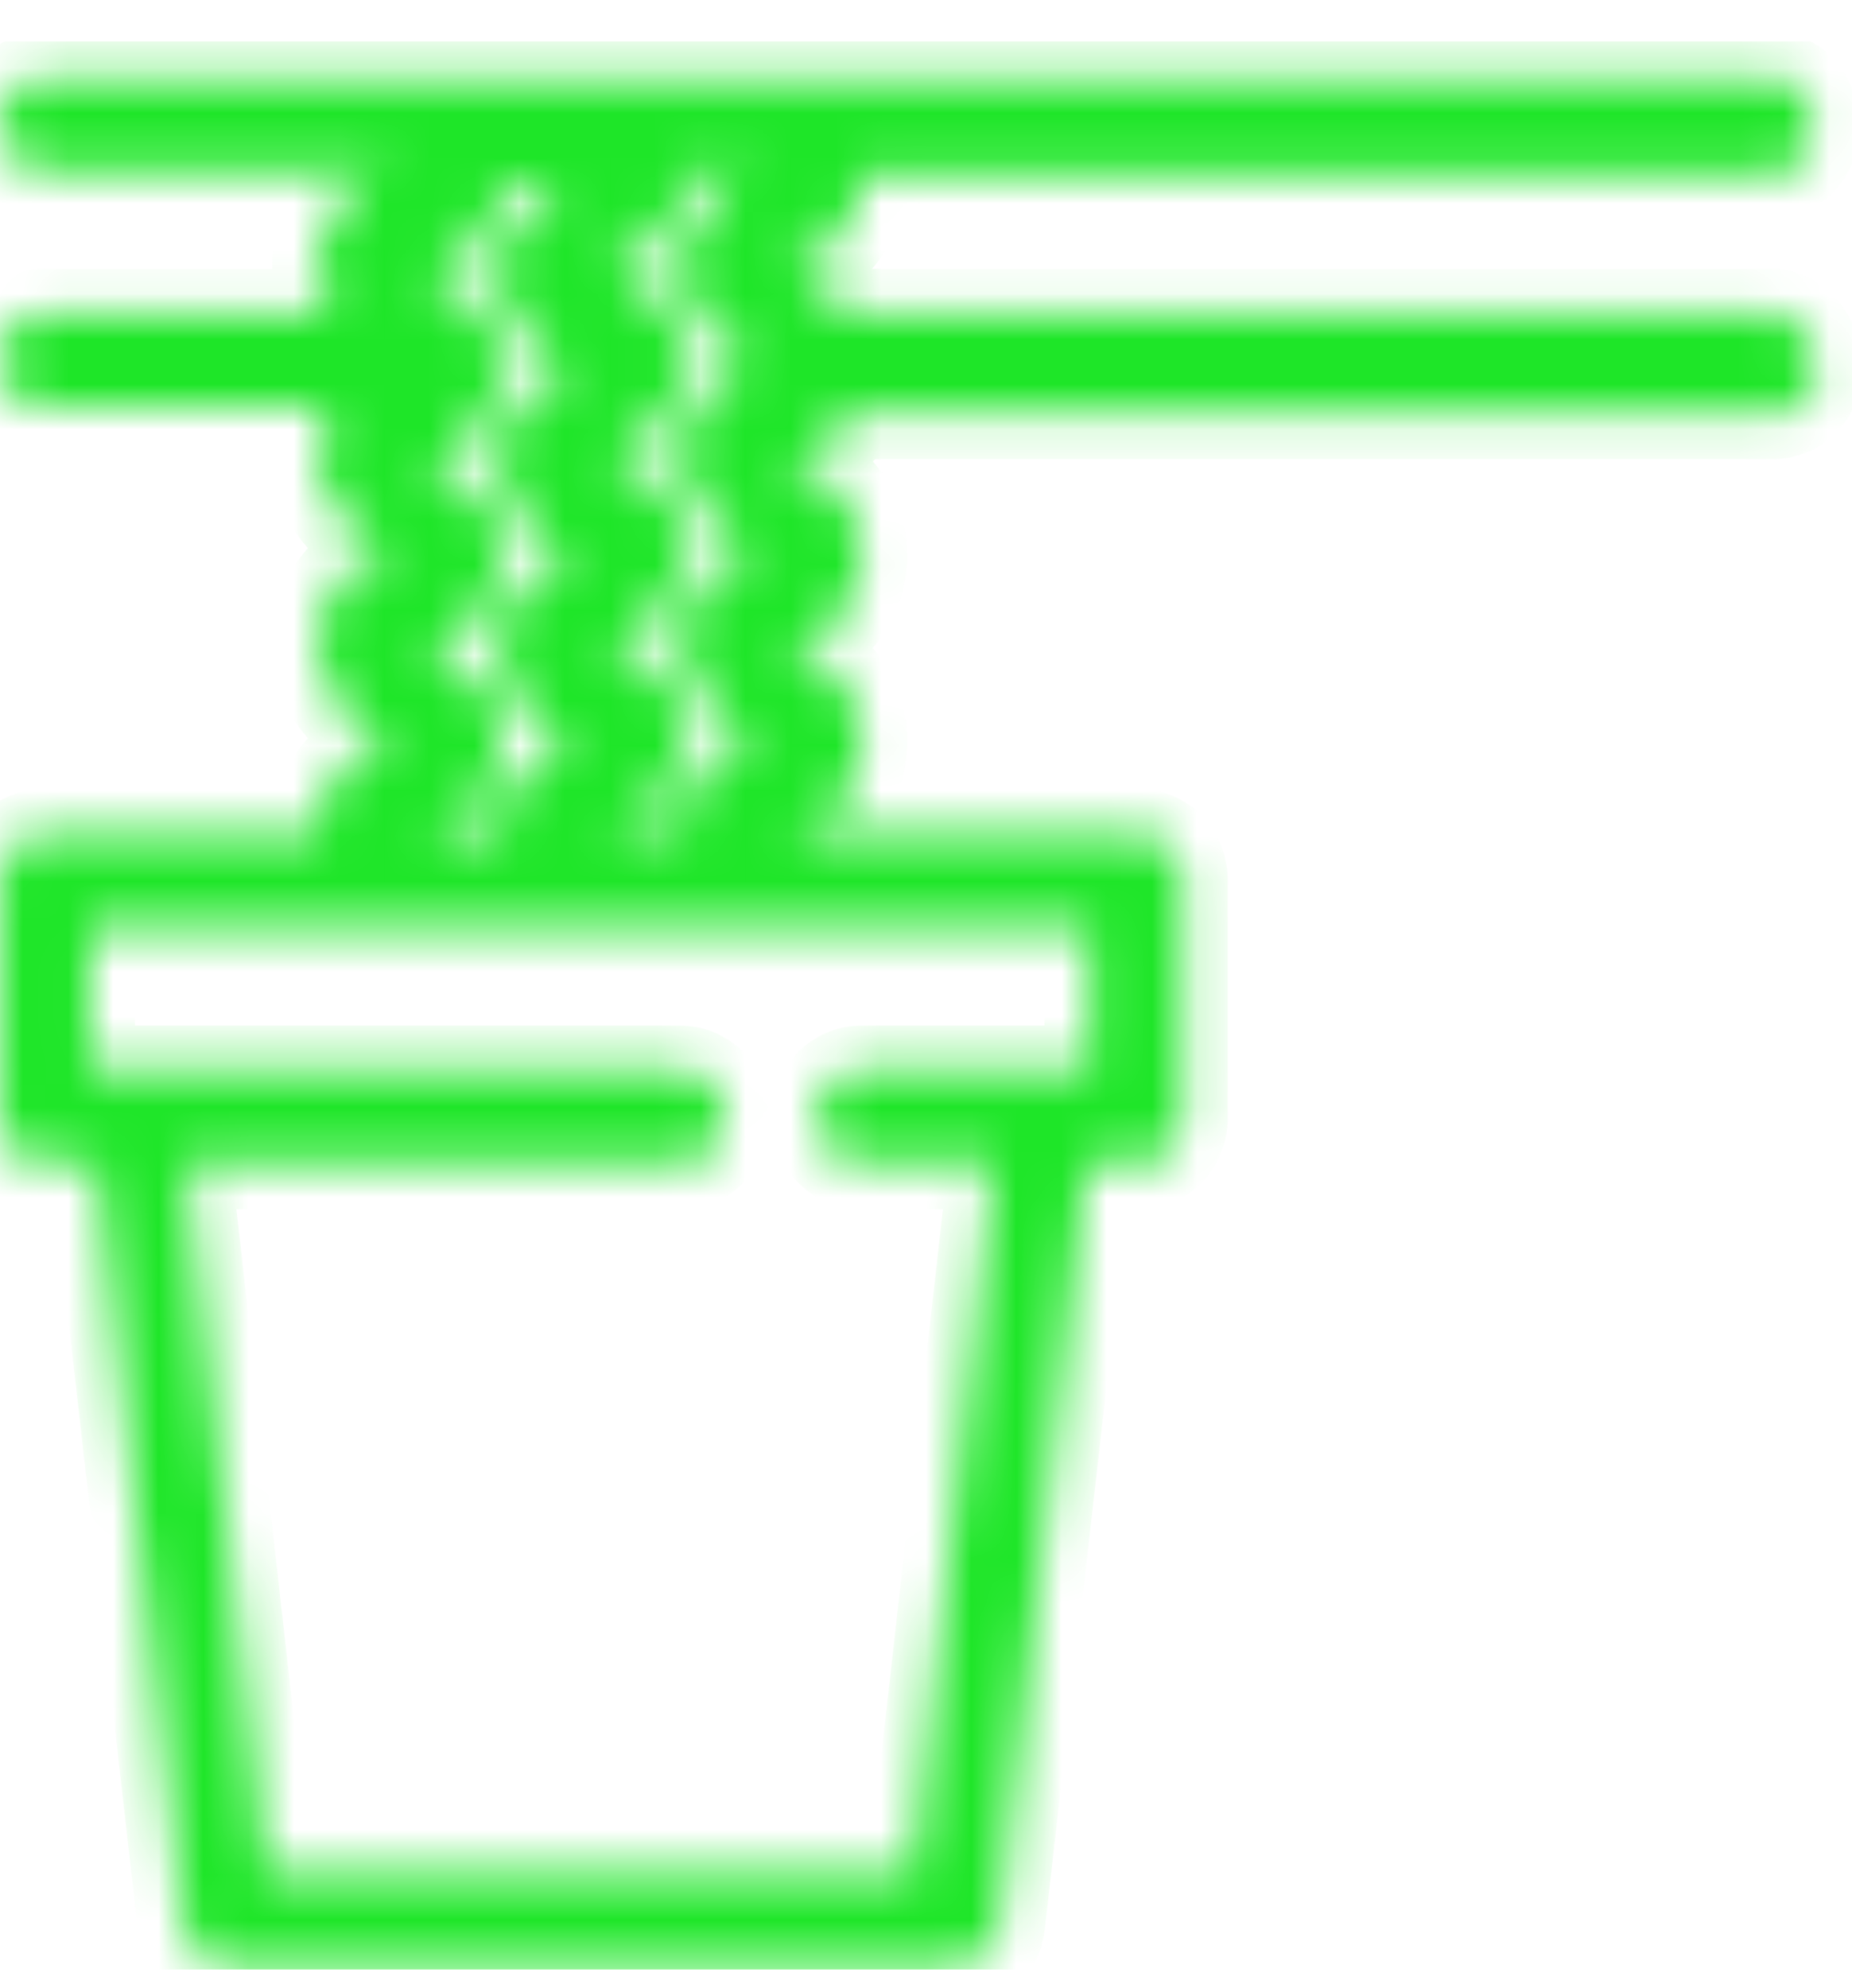 <svg width="41" height="44" viewBox="0 0 41 44" fill="none" xmlns="http://www.w3.org/2000/svg">
<g clip-path="url(#clip0)">
<mask id="path-1-inside-1" fill="white">
<path d="M39.234 6.95H18.801C18.447 6.359 17.808 5.917 17.099 5.917C17.169 5.917 17.24 5.917 17.311 5.917C18.305 5.843 19.085 4.958 19.085 3.851H39.163C39.731 3.851 40.157 3.408 40.157 2.818C40.157 2.227 39.802 1.711 39.234 1.711H0.993C0.426 1.711 0 2.154 0 2.744C0 3.334 0.426 3.777 0.993 3.777H9.01C8.94 3.777 8.869 3.777 8.798 3.777C7.804 3.925 7.024 4.81 7.024 5.917C7.024 6.286 7.166 6.655 7.308 6.95H0.993C0.426 6.95 0 7.392 0 7.983C0 8.573 0.426 9.016 0.993 9.016H7.308C7.166 9.311 7.024 9.68 7.024 10.049C7.024 11.229 7.946 12.115 9.01 12.115C8.94 12.115 8.869 12.115 8.798 12.115C7.804 12.262 7.024 13.148 7.024 14.255C7.024 15.435 7.946 16.321 9.01 16.321C8.94 16.321 8.869 16.321 8.798 16.321C7.804 16.468 7.024 17.354 7.024 18.46H0.993C0.426 18.46 0 18.903 0 19.493V24.732C0 25.323 0.426 25.765 0.993 25.765H2.128L4.044 42.588C4.115 43.105 4.541 43.548 5.037 43.548H21.142C21.639 43.548 22.065 43.179 22.136 42.588L24.051 25.765H25.187C25.754 25.765 26.18 25.323 26.18 24.732V19.493C26.18 18.903 25.754 18.46 25.187 18.46H17.099C17.169 18.46 17.24 18.46 17.311 18.46C18.305 18.387 19.085 17.501 19.085 16.394C19.085 15.214 18.163 14.328 17.099 14.328C17.169 14.328 17.24 14.328 17.311 14.328C18.305 14.255 19.085 13.369 19.085 12.262C19.085 11.082 18.163 10.196 17.099 10.196C17.169 10.196 17.24 10.196 17.311 10.196C17.95 10.123 18.517 9.754 18.872 9.163H39.234C39.802 9.163 40.228 8.721 40.228 8.13C40.228 7.54 39.802 6.95 39.234 6.95ZM16.886 7.983C15.892 8.057 15.112 8.942 15.112 10.049C15.112 11.229 16.034 12.115 17.099 12.115C17.028 12.115 16.957 12.115 16.886 12.115C15.892 12.188 15.112 13.074 15.112 14.181C15.112 15.361 16.034 16.247 17.099 16.247C17.028 16.247 16.957 16.247 16.886 16.247C15.892 16.321 15.112 17.206 15.112 18.313H13.125C13.196 18.313 13.267 18.313 13.338 18.313C14.332 18.239 15.112 17.354 15.112 16.247C15.112 15.066 14.19 14.181 13.125 14.181C13.196 14.181 13.267 14.181 13.338 14.181C14.332 14.107 15.112 13.222 15.112 12.115C15.112 10.934 14.19 10.049 13.125 10.049C13.196 10.049 13.267 10.049 13.338 10.049C14.332 9.975 15.112 9.09 15.112 7.983C15.112 6.802 14.19 5.917 13.125 5.917C13.196 5.917 13.267 5.917 13.338 5.917C14.332 5.843 15.112 4.958 15.112 3.851H17.099C17.028 3.851 16.957 3.851 16.886 3.851C15.892 3.925 15.112 4.81 15.112 5.917C15.112 7.097 16.034 7.983 17.099 7.983C17.028 7.983 16.957 7.983 16.886 7.983ZM9.081 18.46C9.152 18.46 9.223 18.46 9.294 18.46C10.287 18.387 11.068 17.501 11.068 16.394C11.068 15.214 10.146 14.328 9.081 14.328C9.152 14.328 9.223 14.328 9.294 14.328C10.287 14.255 11.068 13.369 11.068 12.262C11.068 11.082 10.146 10.196 9.081 10.196C9.152 10.196 9.223 10.196 9.294 10.196C10.287 10.123 11.068 9.237 11.068 8.13C11.068 6.95 10.146 6.064 9.081 6.064C9.152 6.064 9.223 6.064 9.294 6.064C10.287 5.991 11.068 5.105 11.068 3.998H13.055C12.983 3.998 12.913 3.998 12.842 3.998C11.848 4.072 11.068 4.958 11.068 6.064C11.068 7.245 11.99 8.13 13.055 8.13C12.983 8.13 12.913 8.13 12.842 8.13C11.848 8.204 11.068 9.09 11.068 10.196C11.068 11.377 11.99 12.262 13.055 12.262C12.983 12.262 12.913 12.262 12.842 12.262C11.848 12.336 11.068 13.222 11.068 14.328C11.068 15.509 11.99 16.394 13.055 16.394C12.983 16.394 12.913 16.394 12.842 16.394C11.848 16.468 11.068 17.354 11.068 18.46H9.081ZM24.122 23.699H19.085C18.517 23.699 18.092 24.142 18.092 24.732C18.092 25.323 18.517 25.765 19.085 25.765H21.994L20.22 41.482H5.889L4.115 25.765H15.041C15.609 25.765 16.034 25.323 16.034 24.732C16.034 24.142 15.609 23.699 15.041 23.699H1.987V20.526H24.122V23.699Z"/>
</mask>
<path d="M39.234 6.95H18.801C18.447 6.359 17.808 5.917 17.099 5.917C17.169 5.917 17.24 5.917 17.311 5.917C18.305 5.843 19.085 4.958 19.085 3.851H39.163C39.731 3.851 40.157 3.408 40.157 2.818C40.157 2.227 39.802 1.711 39.234 1.711H0.993C0.426 1.711 0 2.154 0 2.744C0 3.334 0.426 3.777 0.993 3.777H9.01C8.94 3.777 8.869 3.777 8.798 3.777C7.804 3.925 7.024 4.81 7.024 5.917C7.024 6.286 7.166 6.655 7.308 6.95H0.993C0.426 6.95 0 7.392 0 7.983C0 8.573 0.426 9.016 0.993 9.016H7.308C7.166 9.311 7.024 9.68 7.024 10.049C7.024 11.229 7.946 12.115 9.01 12.115C8.94 12.115 8.869 12.115 8.798 12.115C7.804 12.262 7.024 13.148 7.024 14.255C7.024 15.435 7.946 16.321 9.01 16.321C8.94 16.321 8.869 16.321 8.798 16.321C7.804 16.468 7.024 17.354 7.024 18.46H0.993C0.426 18.46 0 18.903 0 19.493V24.732C0 25.323 0.426 25.765 0.993 25.765H2.128L4.044 42.588C4.115 43.105 4.541 43.548 5.037 43.548H21.142C21.639 43.548 22.065 43.179 22.136 42.588L24.051 25.765H25.187C25.754 25.765 26.18 25.323 26.18 24.732V19.493C26.18 18.903 25.754 18.46 25.187 18.46H17.099C17.169 18.46 17.24 18.46 17.311 18.46C18.305 18.387 19.085 17.501 19.085 16.394C19.085 15.214 18.163 14.328 17.099 14.328C17.169 14.328 17.24 14.328 17.311 14.328C18.305 14.255 19.085 13.369 19.085 12.262C19.085 11.082 18.163 10.196 17.099 10.196C17.169 10.196 17.24 10.196 17.311 10.196C17.95 10.123 18.517 9.754 18.872 9.163H39.234C39.802 9.163 40.228 8.721 40.228 8.13C40.228 7.54 39.802 6.95 39.234 6.95ZM16.886 7.983C15.892 8.057 15.112 8.942 15.112 10.049C15.112 11.229 16.034 12.115 17.099 12.115C17.028 12.115 16.957 12.115 16.886 12.115C15.892 12.188 15.112 13.074 15.112 14.181C15.112 15.361 16.034 16.247 17.099 16.247C17.028 16.247 16.957 16.247 16.886 16.247C15.892 16.321 15.112 17.206 15.112 18.313H13.125C13.196 18.313 13.267 18.313 13.338 18.313C14.332 18.239 15.112 17.354 15.112 16.247C15.112 15.066 14.19 14.181 13.125 14.181C13.196 14.181 13.267 14.181 13.338 14.181C14.332 14.107 15.112 13.222 15.112 12.115C15.112 10.934 14.19 10.049 13.125 10.049C13.196 10.049 13.267 10.049 13.338 10.049C14.332 9.975 15.112 9.09 15.112 7.983C15.112 6.802 14.19 5.917 13.125 5.917C13.196 5.917 13.267 5.917 13.338 5.917C14.332 5.843 15.112 4.958 15.112 3.851H17.099C17.028 3.851 16.957 3.851 16.886 3.851C15.892 3.925 15.112 4.81 15.112 5.917C15.112 7.097 16.034 7.983 17.099 7.983C17.028 7.983 16.957 7.983 16.886 7.983ZM9.081 18.46C9.152 18.46 9.223 18.46 9.294 18.46C10.287 18.387 11.068 17.501 11.068 16.394C11.068 15.214 10.146 14.328 9.081 14.328C9.152 14.328 9.223 14.328 9.294 14.328C10.287 14.255 11.068 13.369 11.068 12.262C11.068 11.082 10.146 10.196 9.081 10.196C9.152 10.196 9.223 10.196 9.294 10.196C10.287 10.123 11.068 9.237 11.068 8.13C11.068 6.95 10.146 6.064 9.081 6.064C9.152 6.064 9.223 6.064 9.294 6.064C10.287 5.991 11.068 5.105 11.068 3.998H13.055C12.983 3.998 12.913 3.998 12.842 3.998C11.848 4.072 11.068 4.958 11.068 6.064C11.068 7.245 11.99 8.13 13.055 8.13C12.983 8.13 12.913 8.13 12.842 8.13C11.848 8.204 11.068 9.09 11.068 10.196C11.068 11.377 11.99 12.262 13.055 12.262C12.983 12.262 12.913 12.262 12.842 12.262C11.848 12.336 11.068 13.222 11.068 14.328C11.068 15.509 11.99 16.394 13.055 16.394C12.983 16.394 12.913 16.394 12.842 16.394C11.848 16.468 11.068 17.354 11.068 18.46H9.081ZM24.122 23.699H19.085C18.517 23.699 18.092 24.142 18.092 24.732C18.092 25.323 18.517 25.765 19.085 25.765H21.994L20.22 41.482H5.889L4.115 25.765H15.041C15.609 25.765 16.034 25.323 16.034 24.732C16.034 24.142 15.609 23.699 15.041 23.699H1.987V20.526H24.122V23.699Z" fill="#1EE628" stroke="#1EE628" stroke-width="2" mask="url(#path-1-inside-1)"/>
</g>
<defs>
<clipPath id="clip0">
<rect width="41" height="42.673" fill="white" transform="translate(0 0.918)"/>
</clipPath>
</defs>
</svg>
